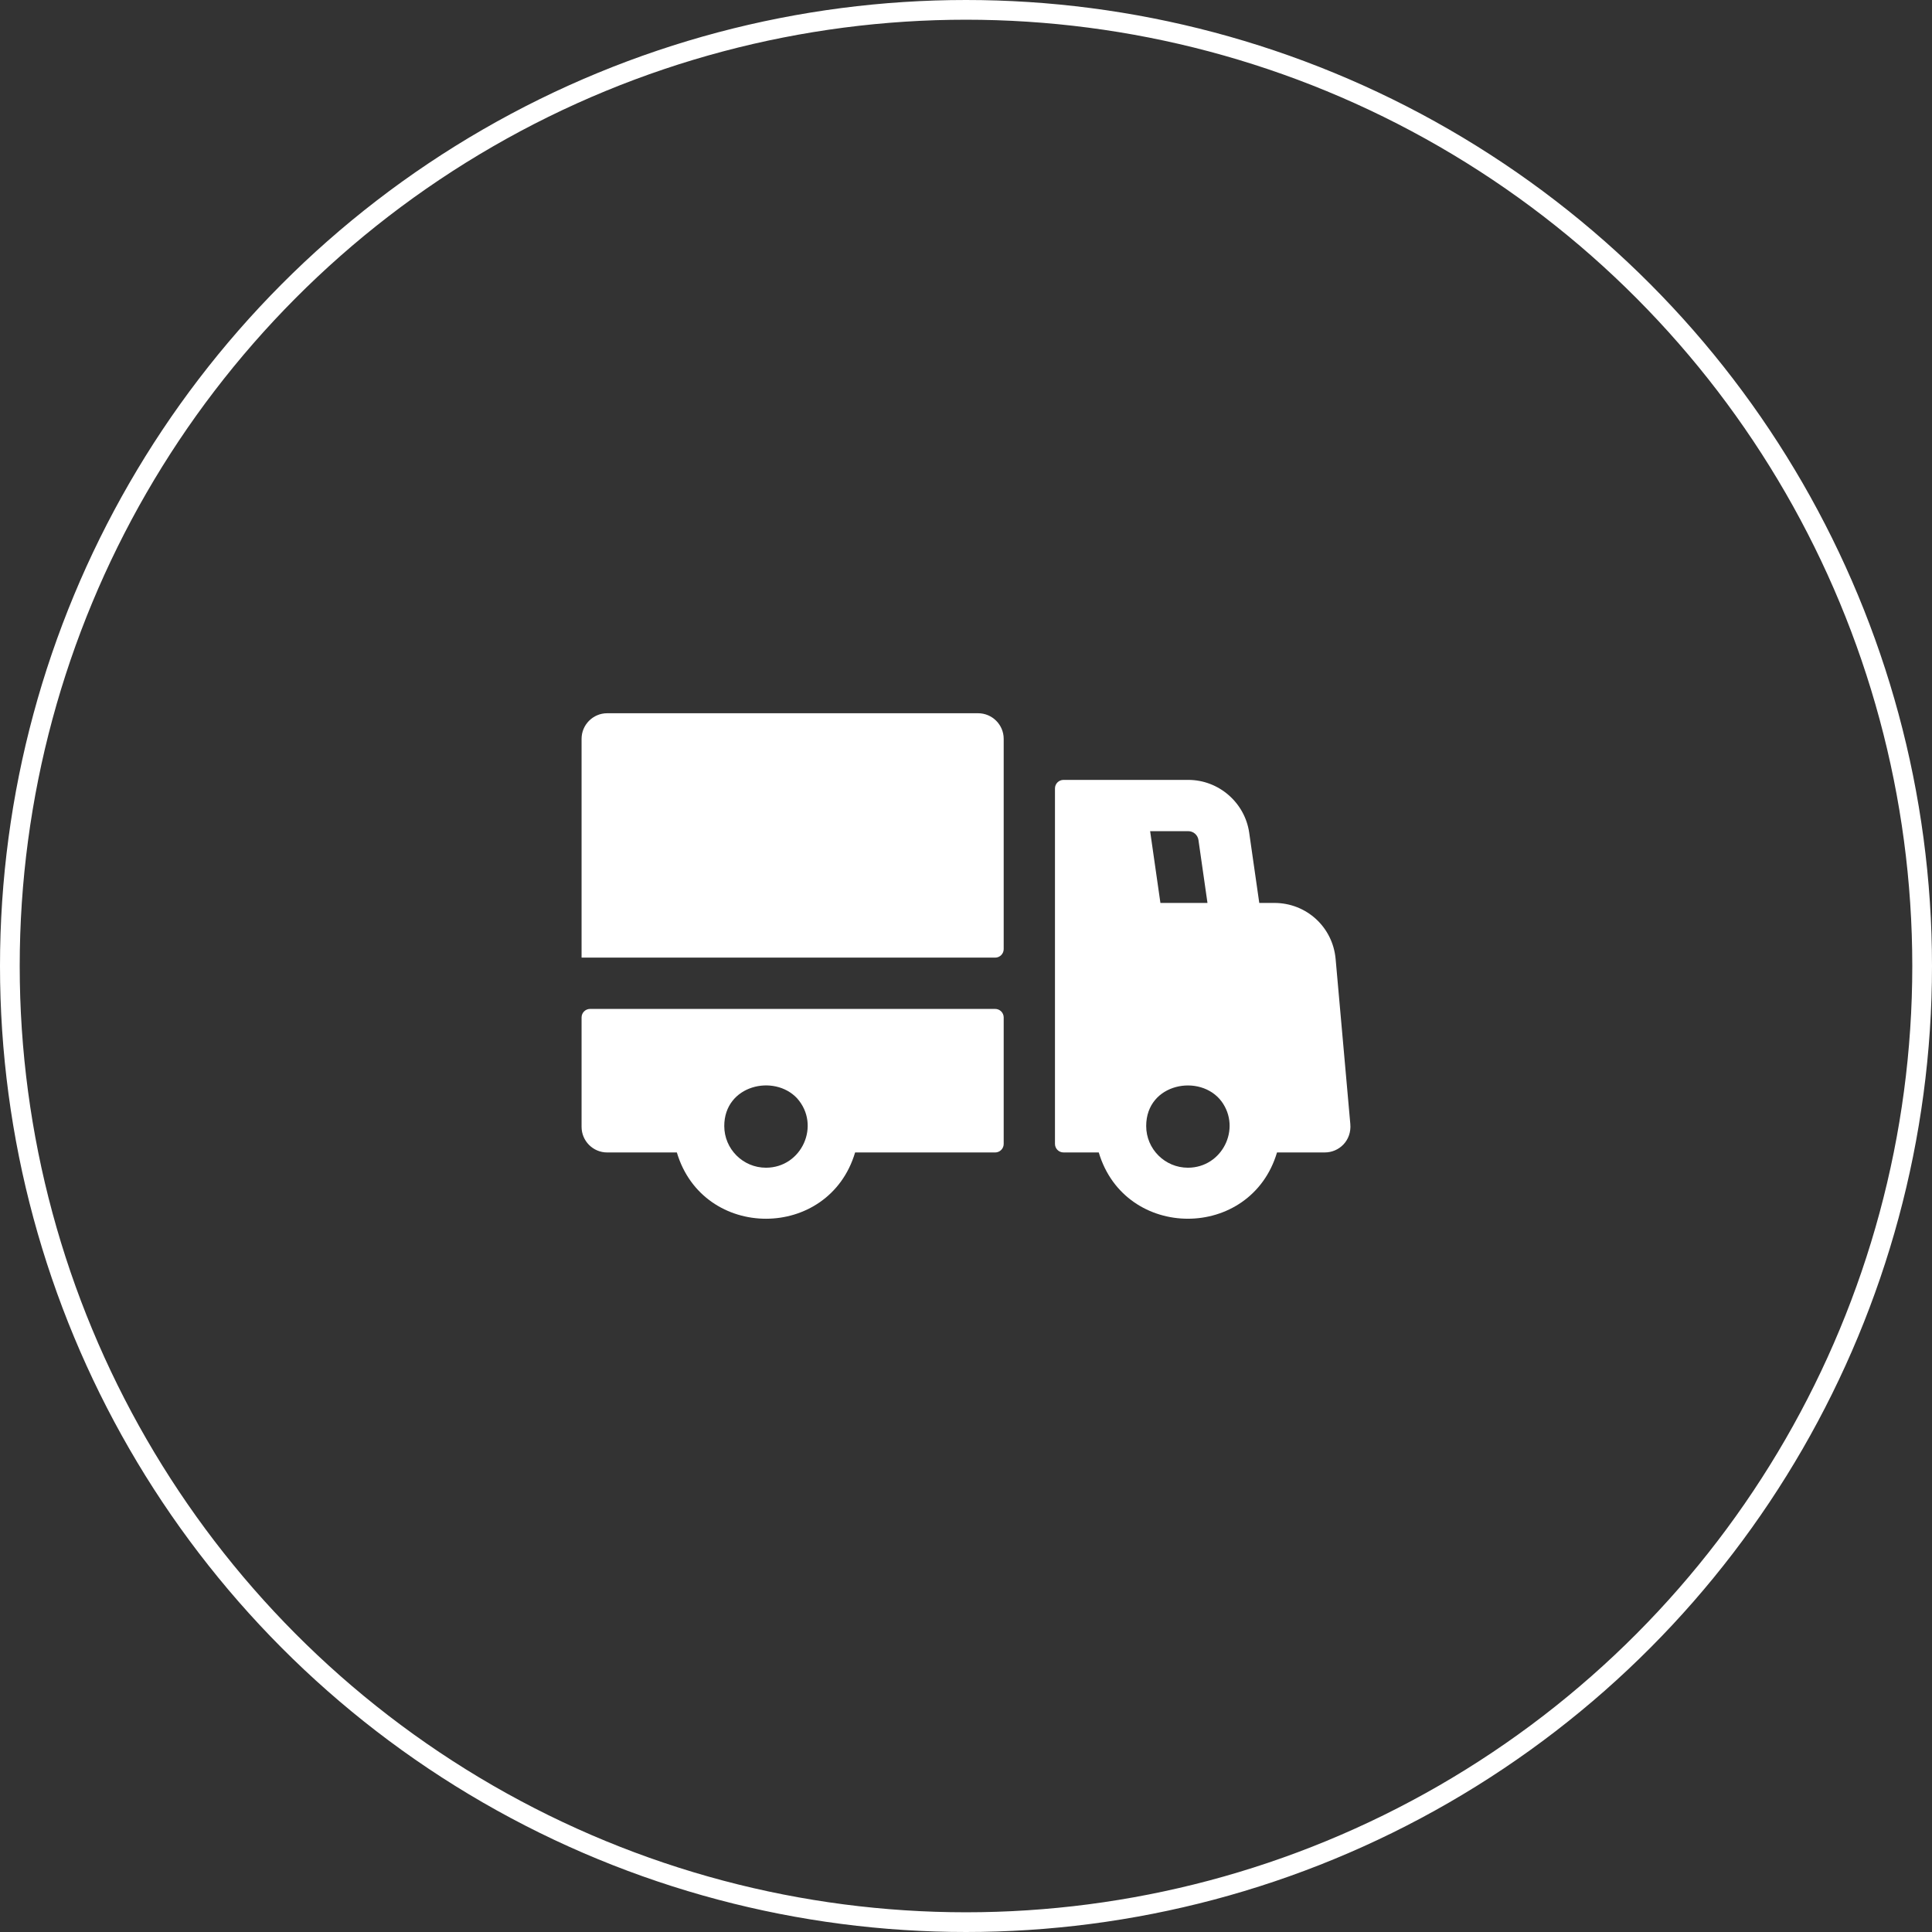 <?xml version="1.0" encoding="utf-8"?>
<!-- Generator: Adobe Illustrator 23.1.0, SVG Export Plug-In . SVG Version: 6.00 Build 0)  -->
<svg version="1.1" id="Слой_1" xmlns="http://www.w3.org/2000/svg" xmlns:xlink="http://www.w3.org/1999/xlink" x="0px" y="0px"
	 viewBox="0 0 98 98" style="enable-background:new 0 0 98 98;" xml:space="preserve">
<rect x="0" y="0" width="98" height="98" fill="#333333" stroke="none"/>
<style type="text/css">
	.st0{fill:none;stroke:#FFFFFF;}
	.st1{fill:#FFFFFF;}
</style>
<circle class="st0" cx="49" cy="49" r="48.5"/>
<g>
	<path class="st1" d="M49.612,36.179H30.8c-0.718,0-1.3,0.582-1.3,1.3v11.096h20.979c0.239,0,0.433-0.194,0.433-0.433V37.479
		C50.912,36.761,50.33,36.179,49.612,36.179z"/>
	<path class="st1" d="M68.494,57.013l-0.745-8.368c-0.145-1.621-1.481-2.844-3.109-2.844h-0.764l-0.511-3.563
		c-0.219-1.527-1.547-2.678-3.09-2.678c-2.118,0-4.223,0-6.329,0c-0.239,0-0.433,0.194-0.433,0.433v18.031
		c0,0.239,0.194,0.433,0.433,0.433h1.788c1.334,4.485,7.708,4.482,9.042,0h2.425C67.924,58.458,68.569,57.855,68.494,57.013z
		 M60.276,42.161c0.257,0,0.479,0.192,0.515,0.446l0.458,3.195h-2.387l-0.522-3.641H60.276z M60.256,59.232
		c-1.167,0-2.116-0.949-2.116-2.115c0-2.177,2.747-2.681,3.821-1.25C62.979,57.252,61.991,59.232,60.256,59.232z"/>
	<path class="st1" d="M50.479,51.177H29.933c-0.239,0-0.433,0.194-0.433,0.433v5.548c0,0.718,0.582,1.3,1.3,1.3h3.533
		c1.334,4.484,7.708,4.482,9.042,0h7.104c0.239,0,0.433-0.194,0.433-0.433V51.61C50.912,51.371,50.718,51.177,50.479,51.177z
		 M38.853,59.232c-1.166,0-2.115-0.949-2.115-2.115c0-2.076,2.532-2.656,3.697-1.403C41.644,57.075,40.671,59.232,38.853,59.232z"/>
</g>
</svg>
